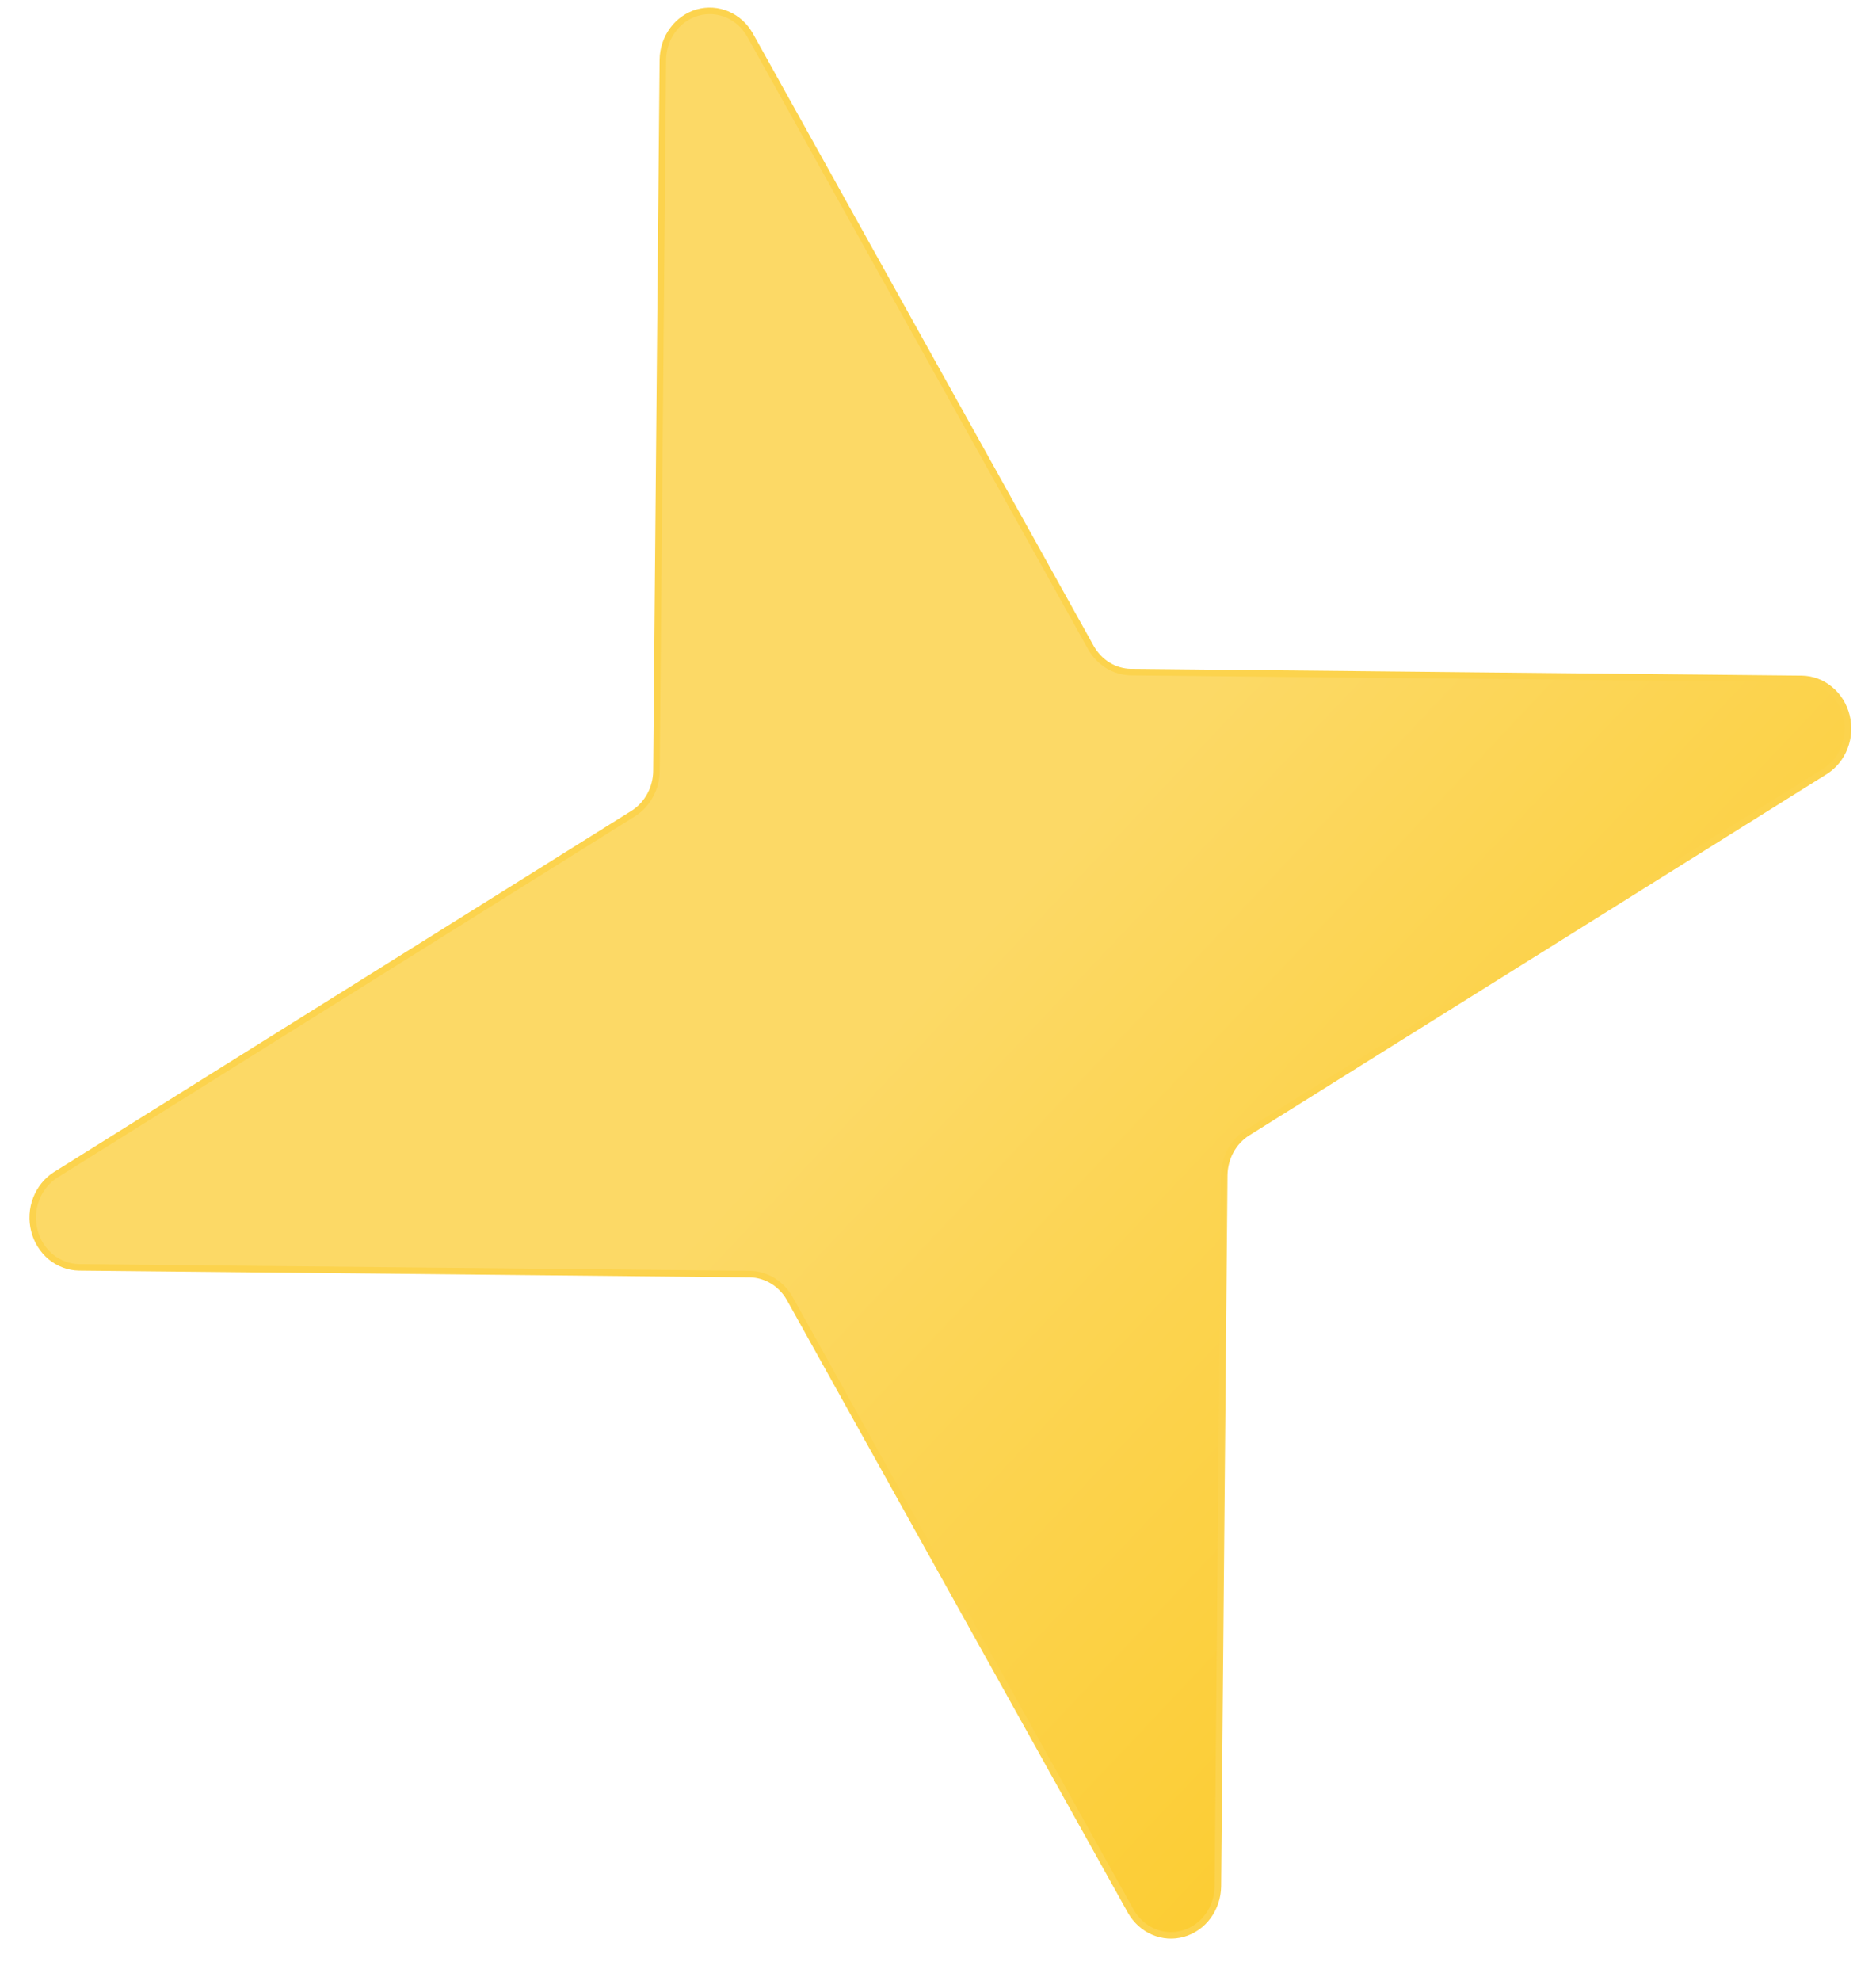 <svg width="36" height="38" viewBox="0 0 36 38" fill="none" xmlns="http://www.w3.org/2000/svg">
<path d="M1.514 24.312L14.391 24.441C14.545 24.444 14.696 24.489 14.83 24.57C14.963 24.652 15.075 24.768 15.154 24.908L21.699 36.663C21.8 36.841 21.952 36.979 22.134 37.057C22.315 37.135 22.515 37.148 22.704 37.094C22.893 37.04 23.061 36.923 23.181 36.759C23.301 36.596 23.368 36.395 23.371 36.188L23.493 22.54C23.496 22.377 23.538 22.217 23.615 22.075C23.692 21.934 23.802 21.815 23.934 21.731L35.025 14.795C35.193 14.688 35.324 14.527 35.397 14.334C35.47 14.142 35.483 13.93 35.432 13.73C35.381 13.529 35.271 13.352 35.116 13.225C34.962 13.097 34.773 13.026 34.577 13.023L21.7 12.893C21.546 12.89 21.395 12.846 21.261 12.764C21.128 12.682 21.016 12.566 20.936 12.426L14.392 0.671C14.291 0.493 14.139 0.355 13.957 0.277C13.776 0.2 13.576 0.187 13.387 0.24C13.198 0.294 13.03 0.411 12.91 0.575C12.79 0.738 12.723 0.939 12.72 1.146L12.597 14.794C12.595 14.957 12.553 15.117 12.475 15.259C12.398 15.4 12.289 15.519 12.157 15.603L1.065 22.539C0.898 22.646 0.767 22.808 0.694 23C0.62 23.192 0.608 23.404 0.659 23.605C0.709 23.805 0.82 23.982 0.974 24.11C1.129 24.237 1.318 24.308 1.514 24.312Z" fill="url(#paint0_linear_1079_9830)" stroke="#FCD34D" stroke-width="0.125" stroke-linecap="round" stroke-linejoin="round"/>
<defs>
<linearGradient id="paint0_linear_1079_9830" x1="6.931" y1="6.893" x2="30.449" y2="29.074" gradientUnits="userSpaceOnUse">
<stop stop-color="#FCD966"/>
<stop offset="0.5" stop-color="#FCD966"/>
<stop offset="1" stop-color="#FCCD34"/>
</linearGradient>
</defs>
</svg>
